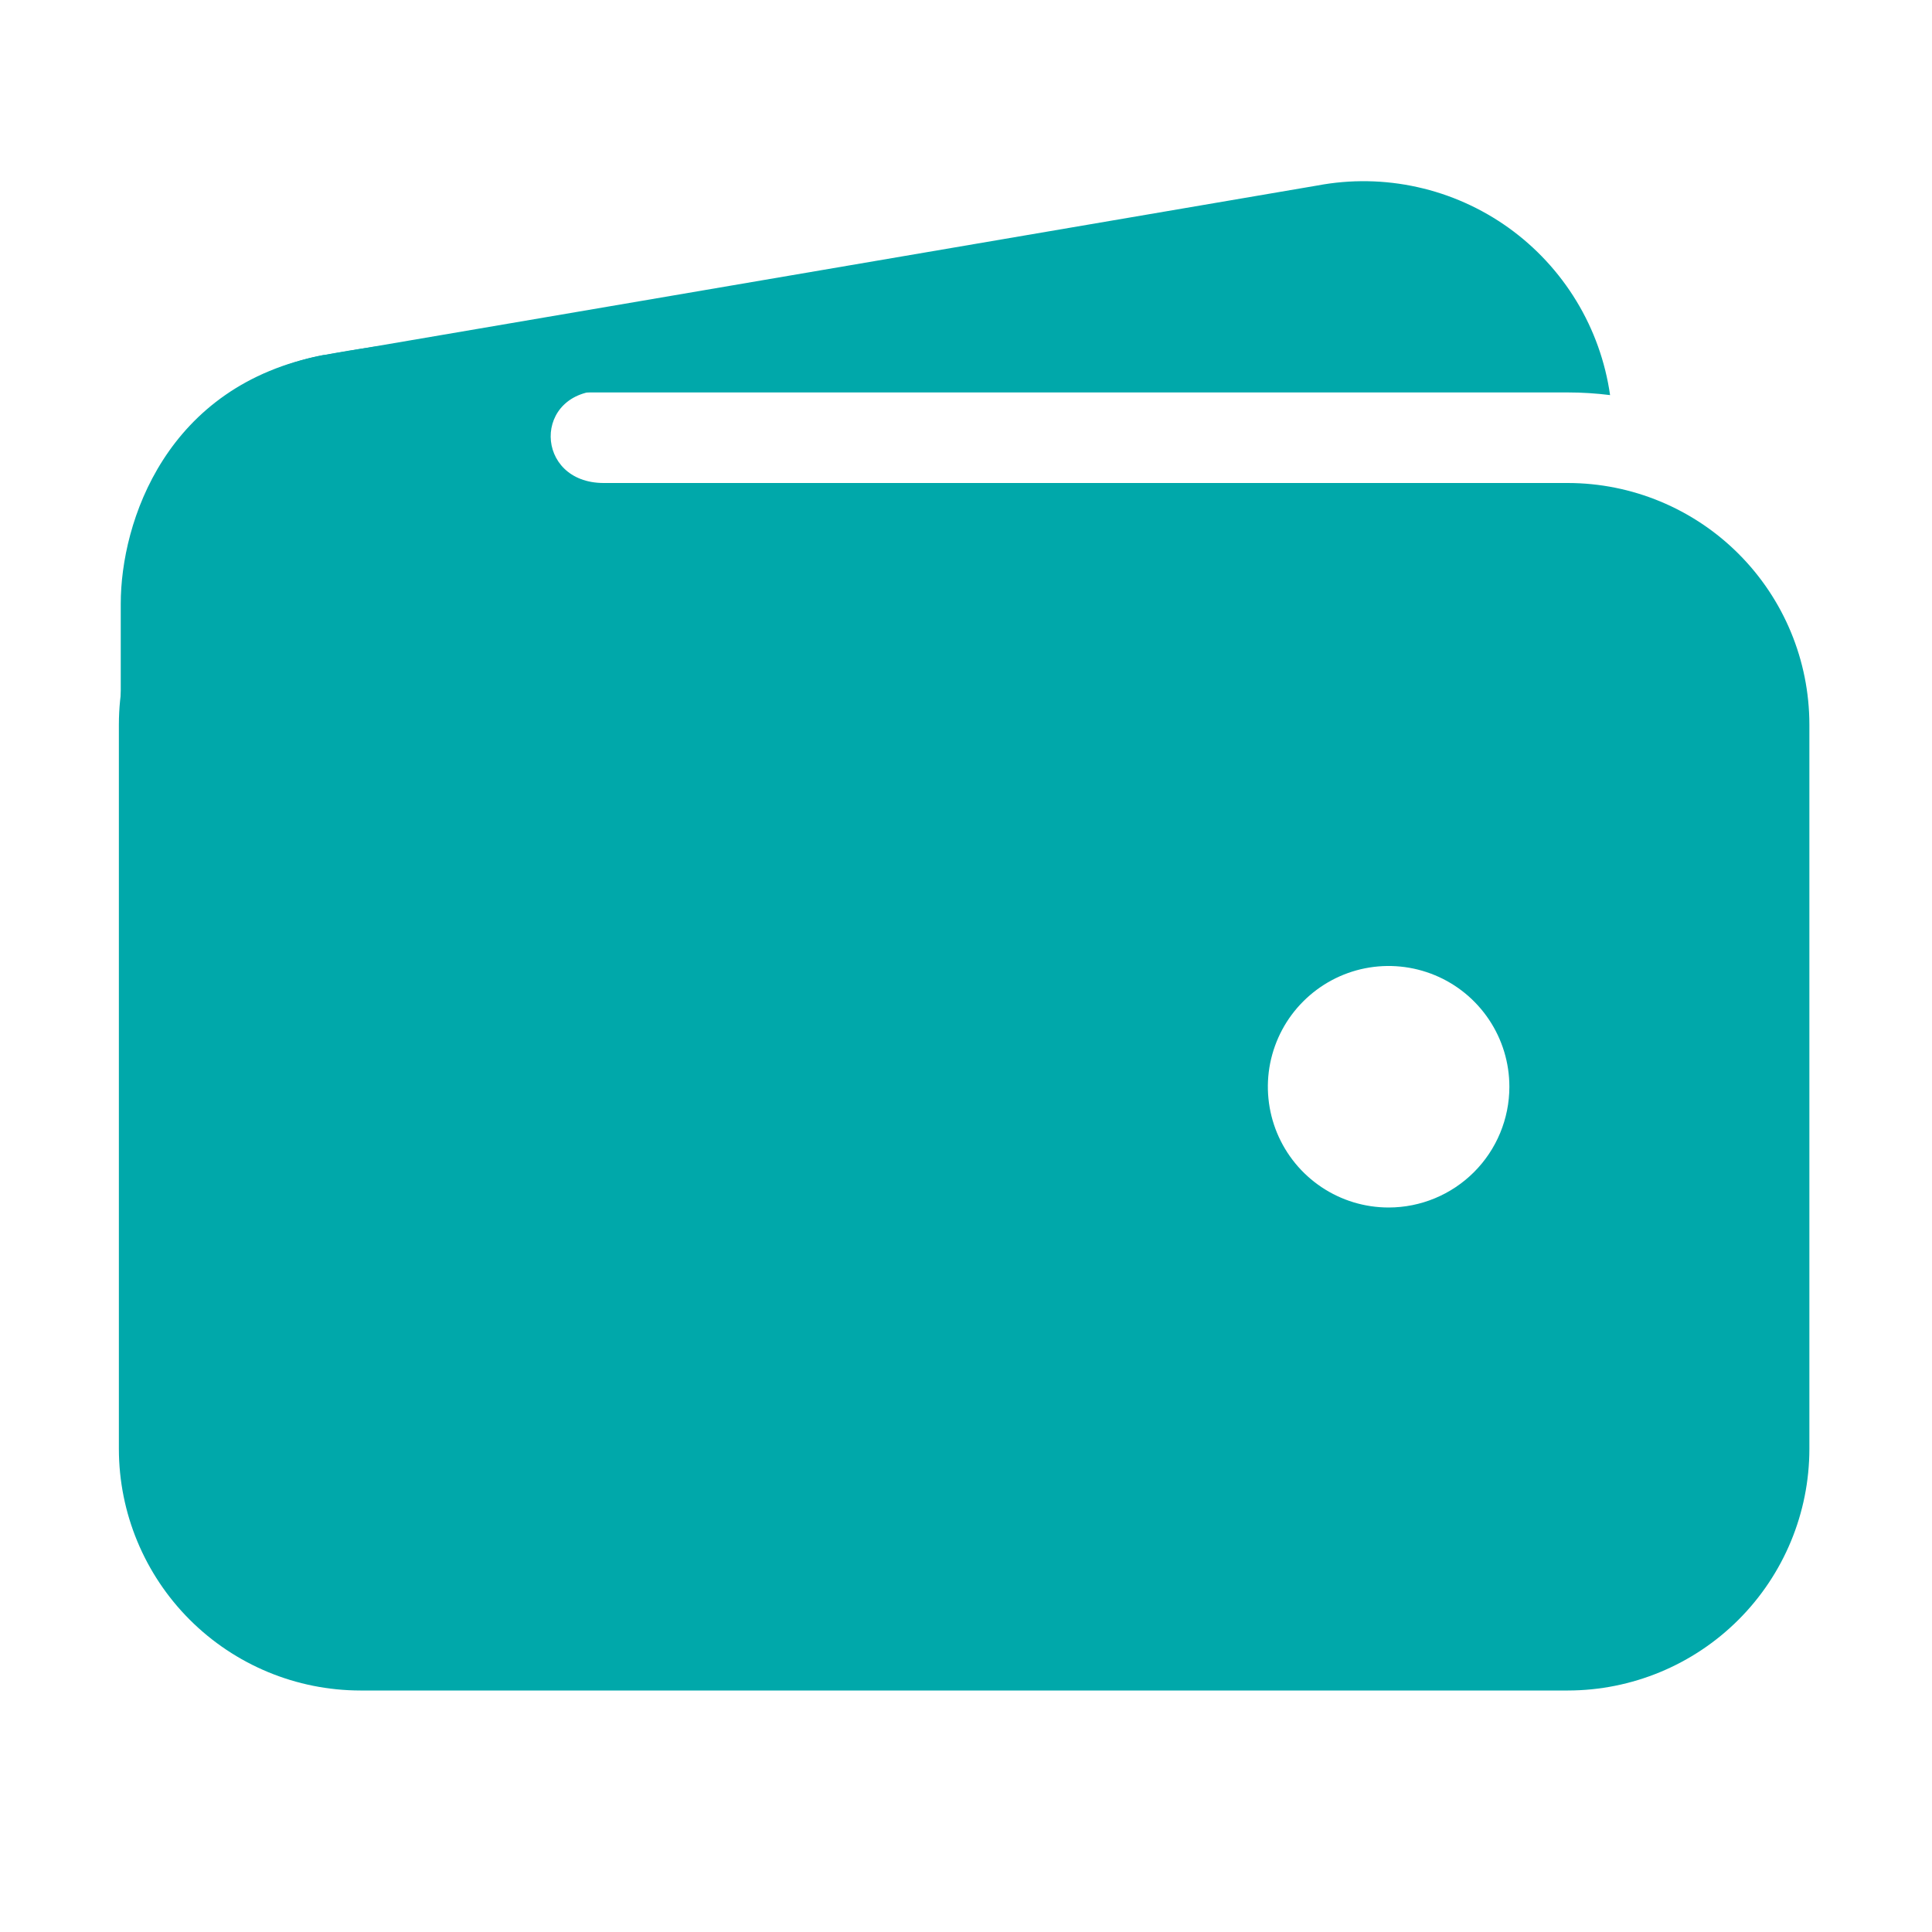 <svg width="32" height="32" viewBox="0 0 32 32" fill="none" xmlns="http://www.w3.org/2000/svg">
<path d="M5.969 6.5H25.969C26.202 6.5 26.436 6.515 26.668 6.544C26.589 5.993 26.4 5.463 26.111 4.987C25.822 4.511 25.44 4.098 24.987 3.773C24.534 3.449 24.021 3.219 23.477 3.099C22.933 2.978 22.37 2.969 21.823 3.072L5.375 5.88H5.356C4.324 6.077 3.406 6.661 2.789 7.513C3.718 6.853 4.829 6.498 5.969 6.5ZM25.969 8H5.969C4.908 8.001 3.892 8.423 3.142 9.173C2.392 9.923 1.97 10.939 1.969 12V24C1.97 25.06 2.392 26.077 3.142 26.827C3.892 27.577 4.908 27.999 5.969 28H25.969C27.029 27.999 28.046 27.577 28.796 26.827C29.546 26.077 29.968 25.06 29.969 24V12C29.968 10.939 29.546 9.923 28.796 9.173C28.046 8.423 27.029 8.001 25.969 8ZM23 20C22.604 20 22.218 19.883 21.889 19.663C21.56 19.443 21.304 19.131 21.152 18.765C21.001 18.4 20.961 17.998 21.038 17.61C21.116 17.222 21.306 16.865 21.586 16.586C21.866 16.306 22.222 16.115 22.61 16.038C22.998 15.961 23.4 16.001 23.765 16.152C24.131 16.303 24.443 16.56 24.663 16.889C24.883 17.218 25 17.604 25 18C25 18.53 24.789 19.039 24.414 19.414C24.039 19.789 23.53 20 23 20Z" fill="#00A8AA"/>
<path d="M2 16.219V10C2 8.646 2.75 6.375 5.353 5.883C7.562 5.469 9.75 5.469 9.75 5.469C9.75 5.469 11.188 6.469 10 6.469C8.812 6.469 8.844 8 10 8C11.156 8 10 9.469 10 9.469L5.344 14.75L2 16.219Z" fill="#00A8AA"/>
</svg>
